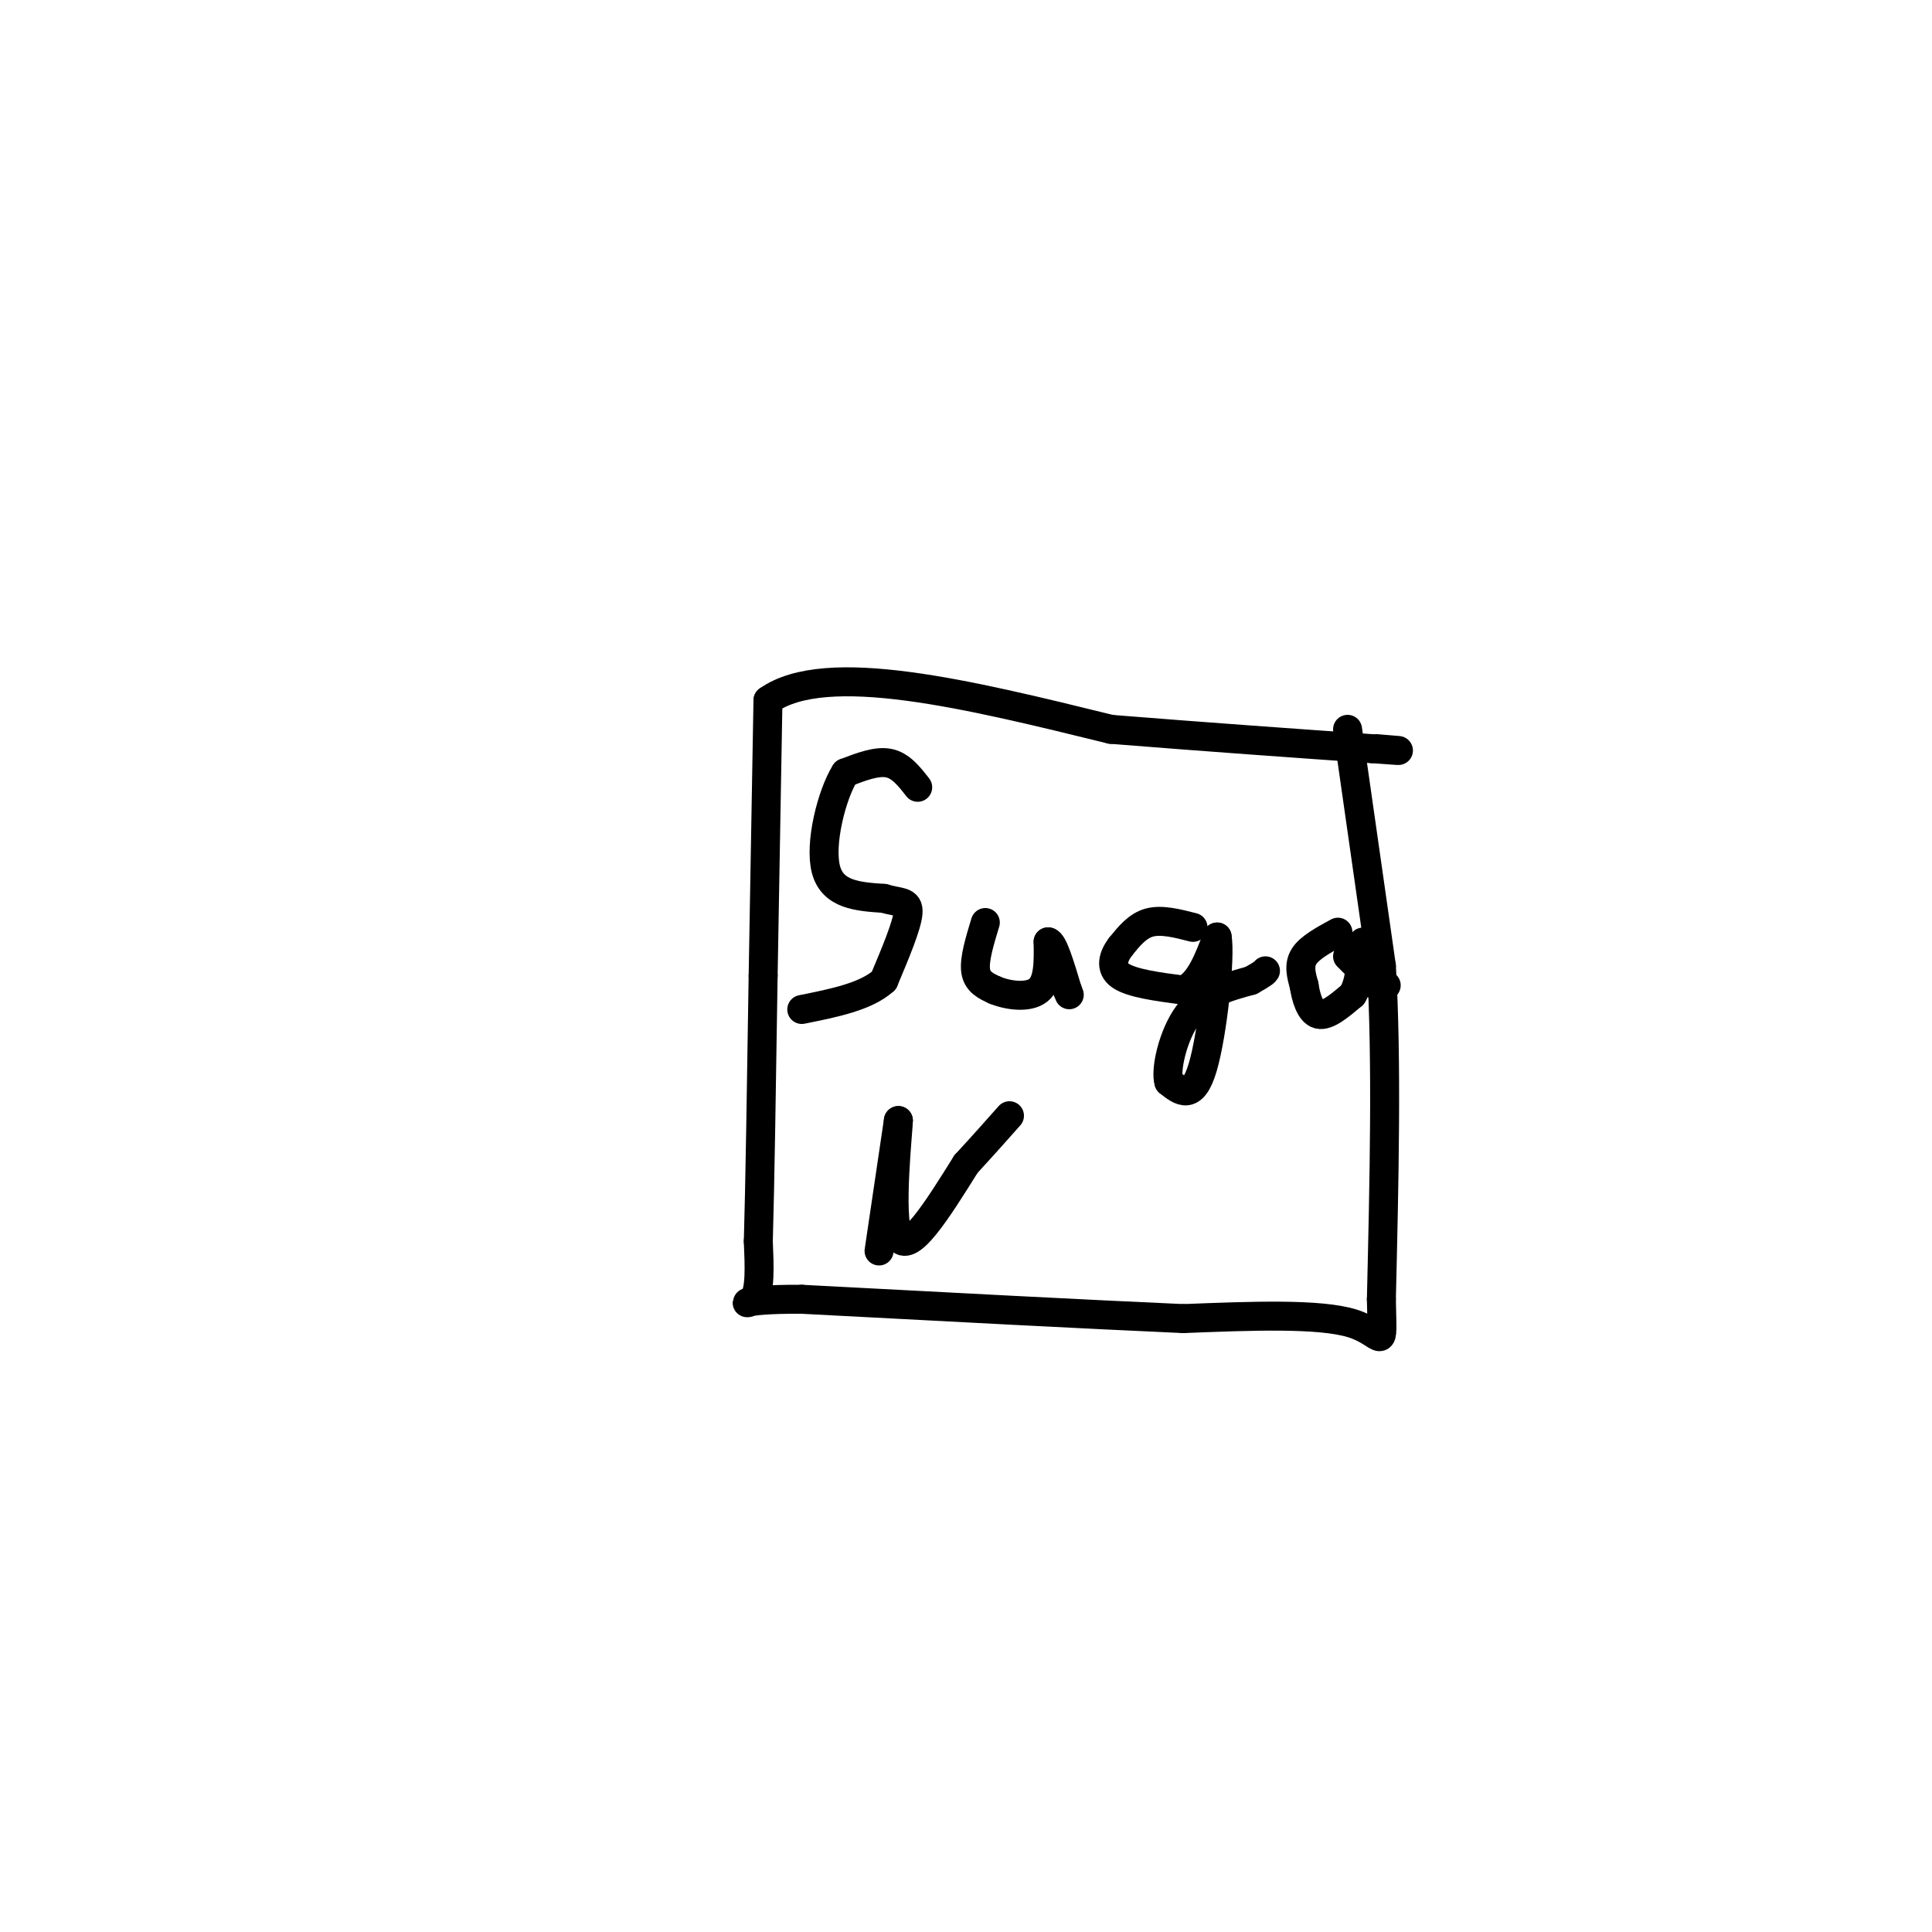 <svg viewBox='0 0 400 400' version='1.1' xmlns='http://www.w3.org/2000/svg' xmlns:xlink='http://www.w3.org/1999/xlink'><g fill='none' stroke='#000000' stroke-width='6' stroke-linecap='round' stroke-linejoin='round'><path d='M279,151c0.000,0.000 7.000,49.000 7,49'/><path d='M286,200c1.167,19.667 0.583,44.333 0,69'/><path d='M286,269c0.222,11.889 0.778,7.111 -6,5c-6.778,-2.111 -20.889,-1.556 -35,-1'/><path d='M245,273c-19.000,-0.833 -49.000,-2.417 -79,-4'/><path d='M166,269c-14.556,-0.089 -11.444,1.689 -10,0c1.444,-1.689 1.222,-6.844 1,-12'/><path d='M157,257c0.333,-11.167 0.667,-33.083 1,-55'/><path d='M158,202c0.333,-18.667 0.667,-37.833 1,-57'/><path d='M159,145c12.000,-8.500 41.500,-1.250 71,6'/><path d='M230,151c20.833,1.667 37.417,2.833 54,4'/><path d='M284,155c9.167,0.667 5.083,0.333 1,0'/><path d='M190,163c-1.750,-2.250 -3.500,-4.500 -6,-5c-2.500,-0.500 -5.750,0.750 -9,2'/><path d='M175,160c-2.822,4.489 -5.378,14.711 -4,20c1.378,5.289 6.689,5.644 12,6'/><path d='M183,186c3.200,0.978 5.200,0.422 5,3c-0.200,2.578 -2.600,8.289 -5,14'/><path d='M183,203c-3.667,3.333 -10.333,4.667 -17,6'/><path d='M204,191c-1.167,3.833 -2.333,7.667 -2,10c0.333,2.333 2.167,3.167 4,4'/><path d='M206,205c2.533,1.067 6.867,1.733 9,0c2.133,-1.733 2.067,-5.867 2,-10'/><path d='M217,195c1.000,0.000 2.500,5.000 4,10'/><path d='M221,205c0.667,1.667 0.333,0.833 0,0'/><path d='M247,192c-3.250,-0.833 -6.500,-1.667 -9,-1c-2.500,0.667 -4.250,2.833 -6,5'/><path d='M232,196c-1.511,1.978 -2.289,4.422 0,6c2.289,1.578 7.644,2.289 13,3'/><path d='M245,205c3.333,-1.333 5.167,-6.167 7,-11'/><path d='M252,194c0.733,4.156 -0.933,20.044 -3,27c-2.067,6.956 -4.533,4.978 -7,3'/><path d='M242,224c-0.778,-2.333 0.778,-9.667 4,-14c3.222,-4.333 8.111,-5.667 13,-7'/><path d='M259,203c2.667,-1.500 2.833,-1.750 3,-2'/><path d='M277,193c-2.917,1.583 -5.833,3.167 -7,5c-1.167,1.833 -0.583,3.917 0,6'/><path d='M270,204c0.356,2.444 1.244,5.556 3,6c1.756,0.444 4.378,-1.778 7,-4'/><path d='M280,206c1.500,-2.333 1.750,-6.167 2,-10'/><path d='M282,196c0.333,-1.667 0.167,-0.833 0,0'/><path d='M279,198c0.000,0.000 6.000,6.000 6,6'/><path d='M285,204c1.333,1.000 1.667,0.500 2,0'/><path d='M182,259c0.000,0.000 4.000,-27.000 4,-27'/><path d='M186,232c0.000,1.800 -2.000,19.800 0,24c2.000,4.200 8.000,-5.400 14,-15'/><path d='M200,241c3.833,-4.167 6.417,-7.083 9,-10'/></g>
</svg>